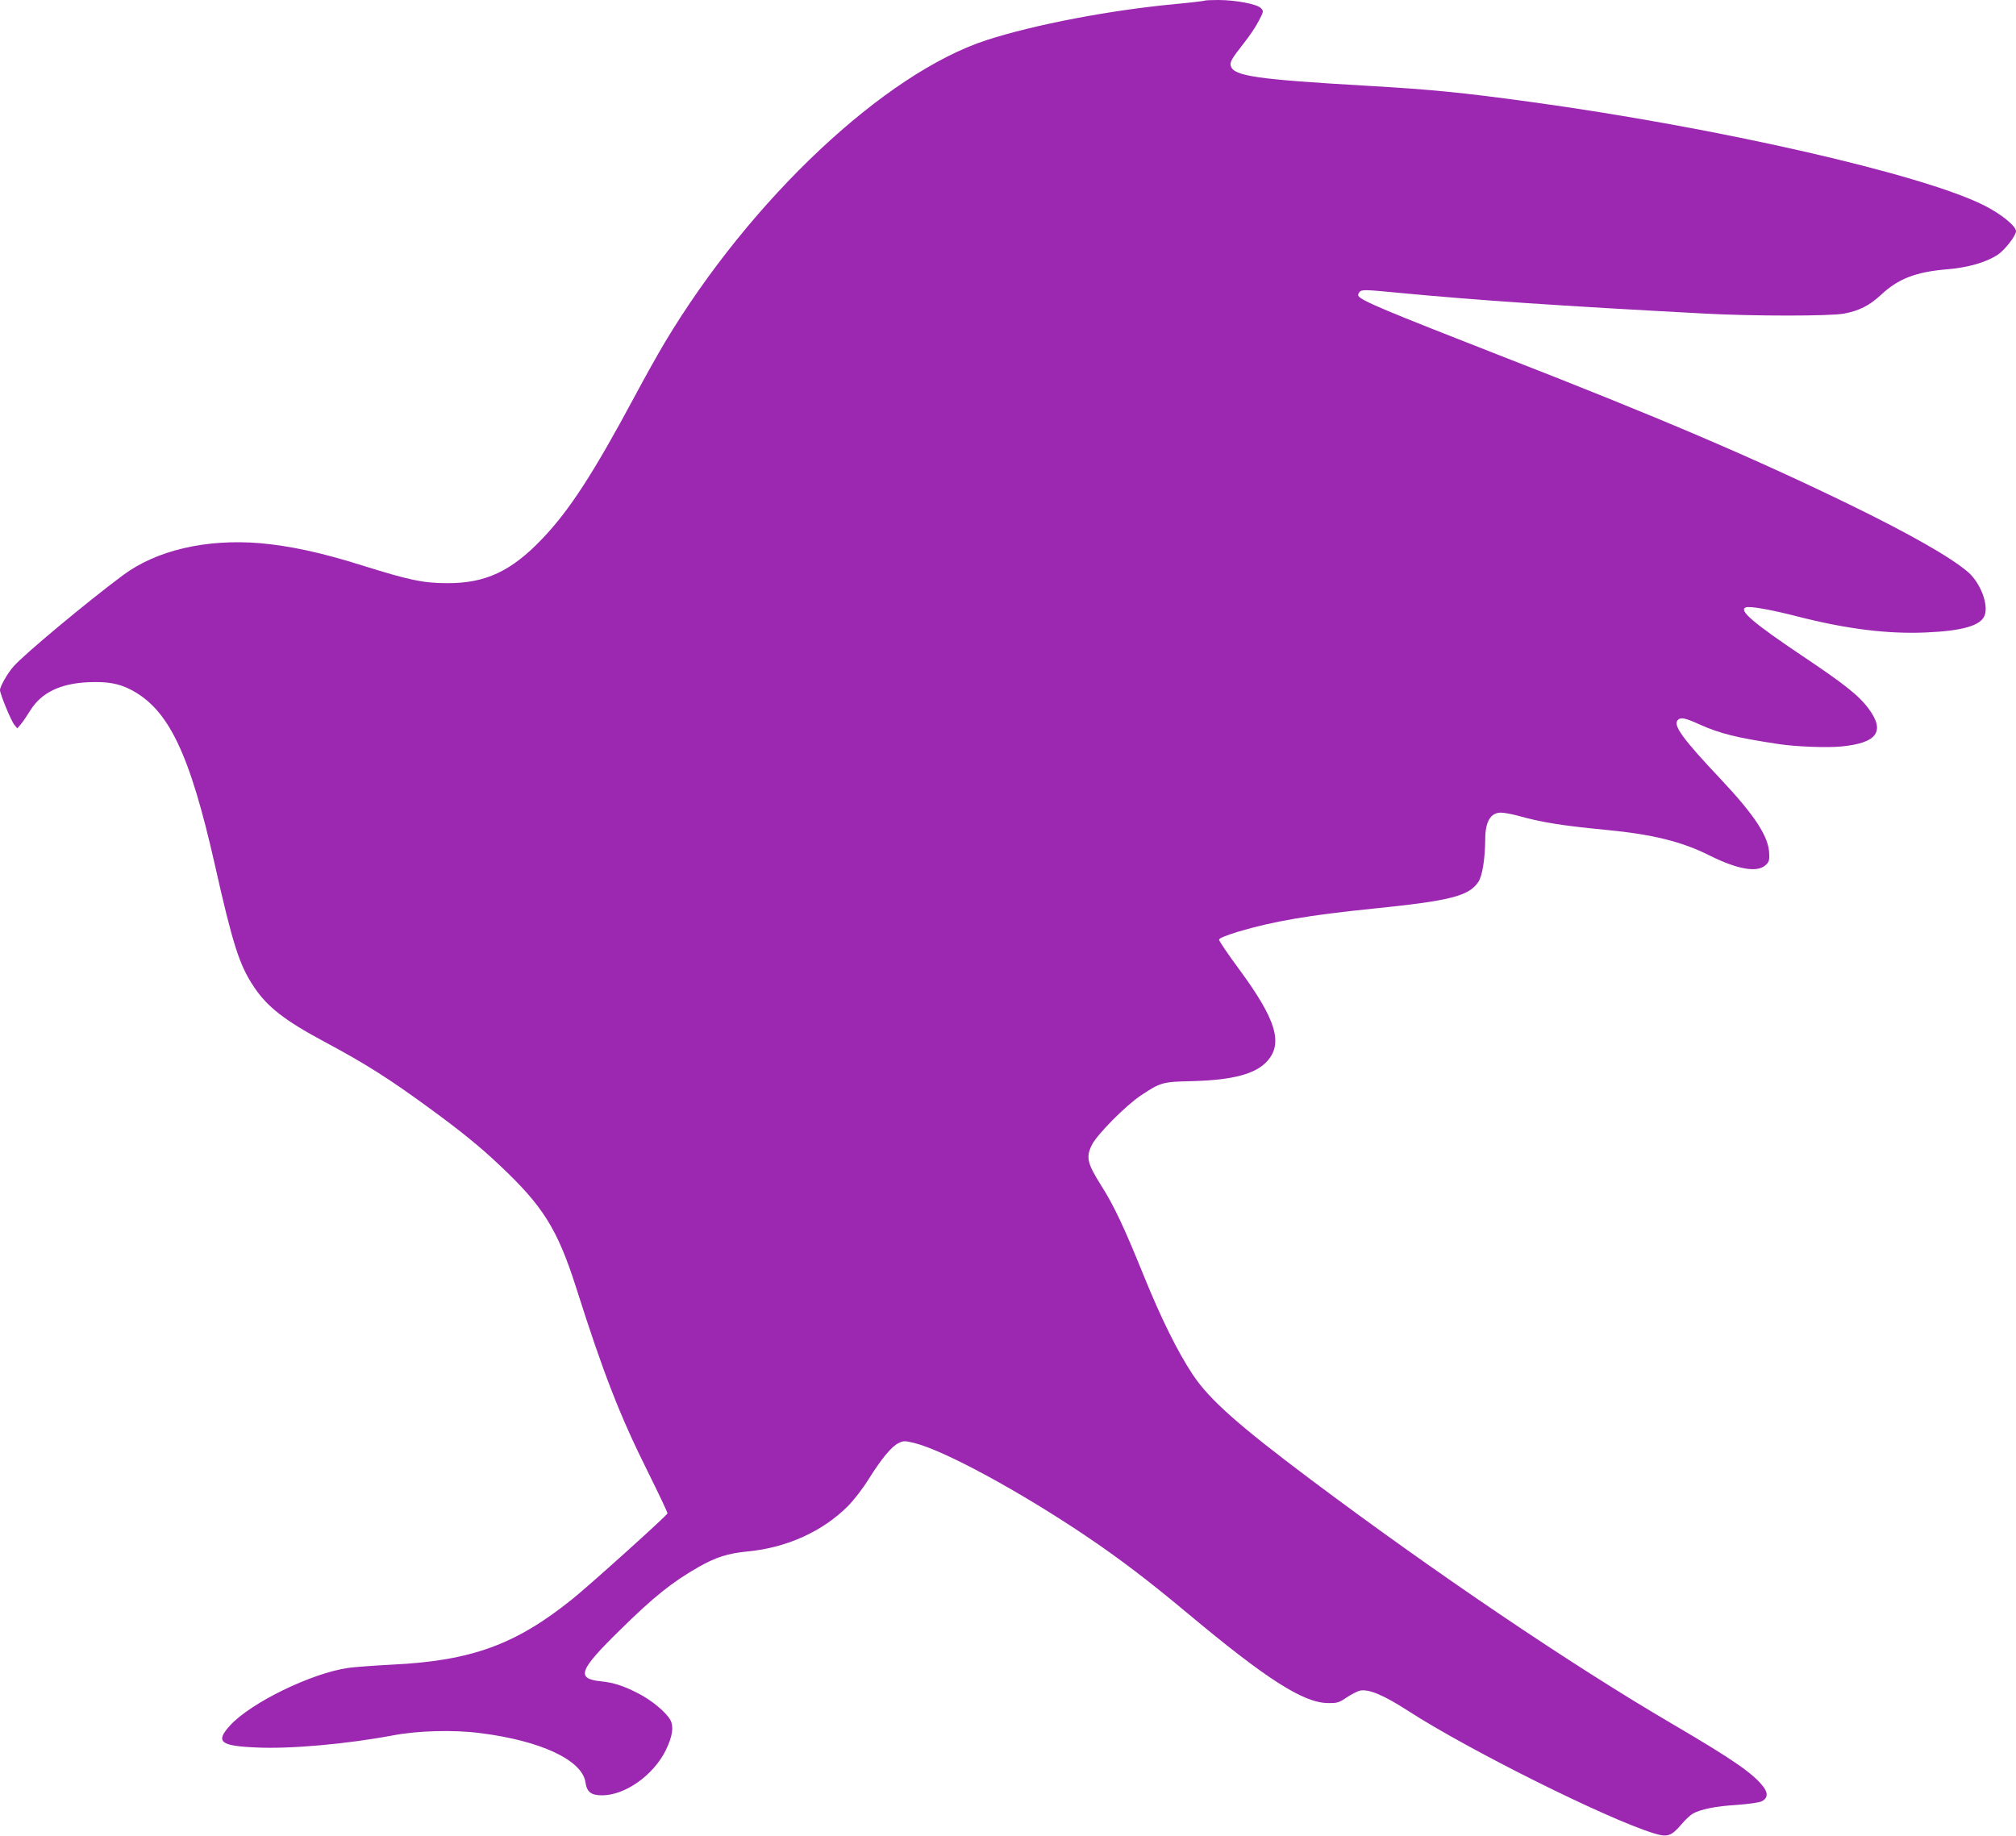 <?xml version="1.0" standalone="no"?>
<!DOCTYPE svg PUBLIC "-//W3C//DTD SVG 20010904//EN"
 "http://www.w3.org/TR/2001/REC-SVG-20010904/DTD/svg10.dtd">
<svg version="1.0" xmlns="http://www.w3.org/2000/svg"
 width="1280pt" height="1166pt" viewBox="0 0 1280 1166"
 preserveAspectRatio="xMidYMid meet">
<g transform="translate(0,1166) scale(0.1,-0.1)"
fill="#9c27b0" stroke="none">
<path d="M7649 11656 c-2 -2 -83 -12 -179 -21 -421 -39 -901 -131 -1207 -230
-647 -211 -1497 -1010 -2041 -1918 -44 -73 -131 -229 -194 -347 -259 -483
-412 -720 -585 -901 -196 -206 -361 -283 -603 -282 -154 0 -241 19 -545 114
-254 80 -454 123 -645 140 -342 28 -657 -45 -870 -204 -226 -168 -633 -507
-695 -580 -38 -43 -85 -126 -85 -149 0 -24 71 -197 91 -220 l19 -23 22 26 c13
15 40 55 61 89 70 112 190 170 367 178 121 5 191 -7 268 -46 242 -124 376
-403 537 -1117 113 -502 155 -634 247 -771 85 -128 196 -214 448 -349 260
-139 412 -235 675 -428 193 -141 317 -242 435 -354 278 -261 369 -407 487
-776 173 -545 277 -813 455 -1170 71 -143 128 -263 126 -267 -5 -15 -497 -458
-603 -543 -360 -290 -642 -393 -1145 -417 -113 -6 -239 -15 -280 -21 -234 -34
-617 -221 -749 -365 -95 -104 -64 -130 163 -140 217 -11 581 22 873 77 158 30
384 36 553 14 383 -48 645 -171 667 -311 9 -64 36 -84 107 -84 146 1 324 127
403 286 42 86 52 148 30 191 -25 48 -119 127 -204 170 -93 48 -157 69 -238 77
-160 17 -140 70 127 331 208 205 326 299 492 394 113 64 185 87 316 100 247
24 473 127 633 287 38 38 96 113 133 173 81 129 146 208 190 228 30 15 39 15
100 0 189 -47 665 -305 1084 -587 220 -148 402 -287 650 -494 500 -418 736
-569 891 -570 59 -1 70 2 120 36 30 20 68 39 84 43 57 11 151 -29 306 -129
384 -248 1256 -683 1556 -776 90 -28 113 -21 179 56 25 30 59 61 74 69 54 28
145 46 275 54 72 5 142 15 158 22 40 18 45 52 13 93 -64 85 -197 176 -581 401
-637 373 -1499 955 -2290 1548 -464 348 -646 510 -751 667 -97 146 -202 358
-313 632 -123 304 -189 444 -268 568 -90 143 -99 181 -61 259 31 65 216 252
313 316 125 83 137 86 327 90 255 7 399 45 473 126 103 114 58 264 -175 581
-72 97 -130 183 -130 191 0 9 40 26 125 52 219 65 446 104 850 145 493 50 612
80 672 171 25 38 42 148 43 269 0 113 34 170 100 170 19 0 67 -9 105 -19 158
-44 279 -63 566 -91 292 -28 477 -74 651 -161 175 -88 301 -111 355 -65 24 21
28 31 26 75 -3 108 -89 241 -311 477 -236 250 -299 337 -271 370 18 22 45 17
142 -27 128 -57 230 -83 502 -124 104 -16 306 -24 396 -15 227 22 280 95 174
239 -61 83 -154 157 -420 335 -310 208 -408 291 -361 309 25 10 155 -13 331
-58 308 -79 573 -112 814 -101 230 10 345 43 371 106 28 68 -25 208 -104 277
-109 94 -366 240 -736 421 -626 305 -1232 564 -2245 958 -724 283 -872 345
-890 375 -4 6 0 18 8 26 14 15 37 14 244 -6 494 -47 1021 -83 1943 -132 309
-17 806 -17 890 0 95 18 161 52 233 119 109 102 220 145 418 162 135 11 245
43 321 91 45 29 118 122 118 151 0 33 -98 112 -205 165 -397 199 -1699 495
-2885 657 -423 58 -625 78 -1025 101 -708 41 -850 62 -870 125 -8 25 4 46 81
144 36 45 79 109 96 143 31 60 32 62 14 81 -23 26 -161 52 -272 52 -44 0 -83
-2 -85 -4z"/>
</g>
</svg>

